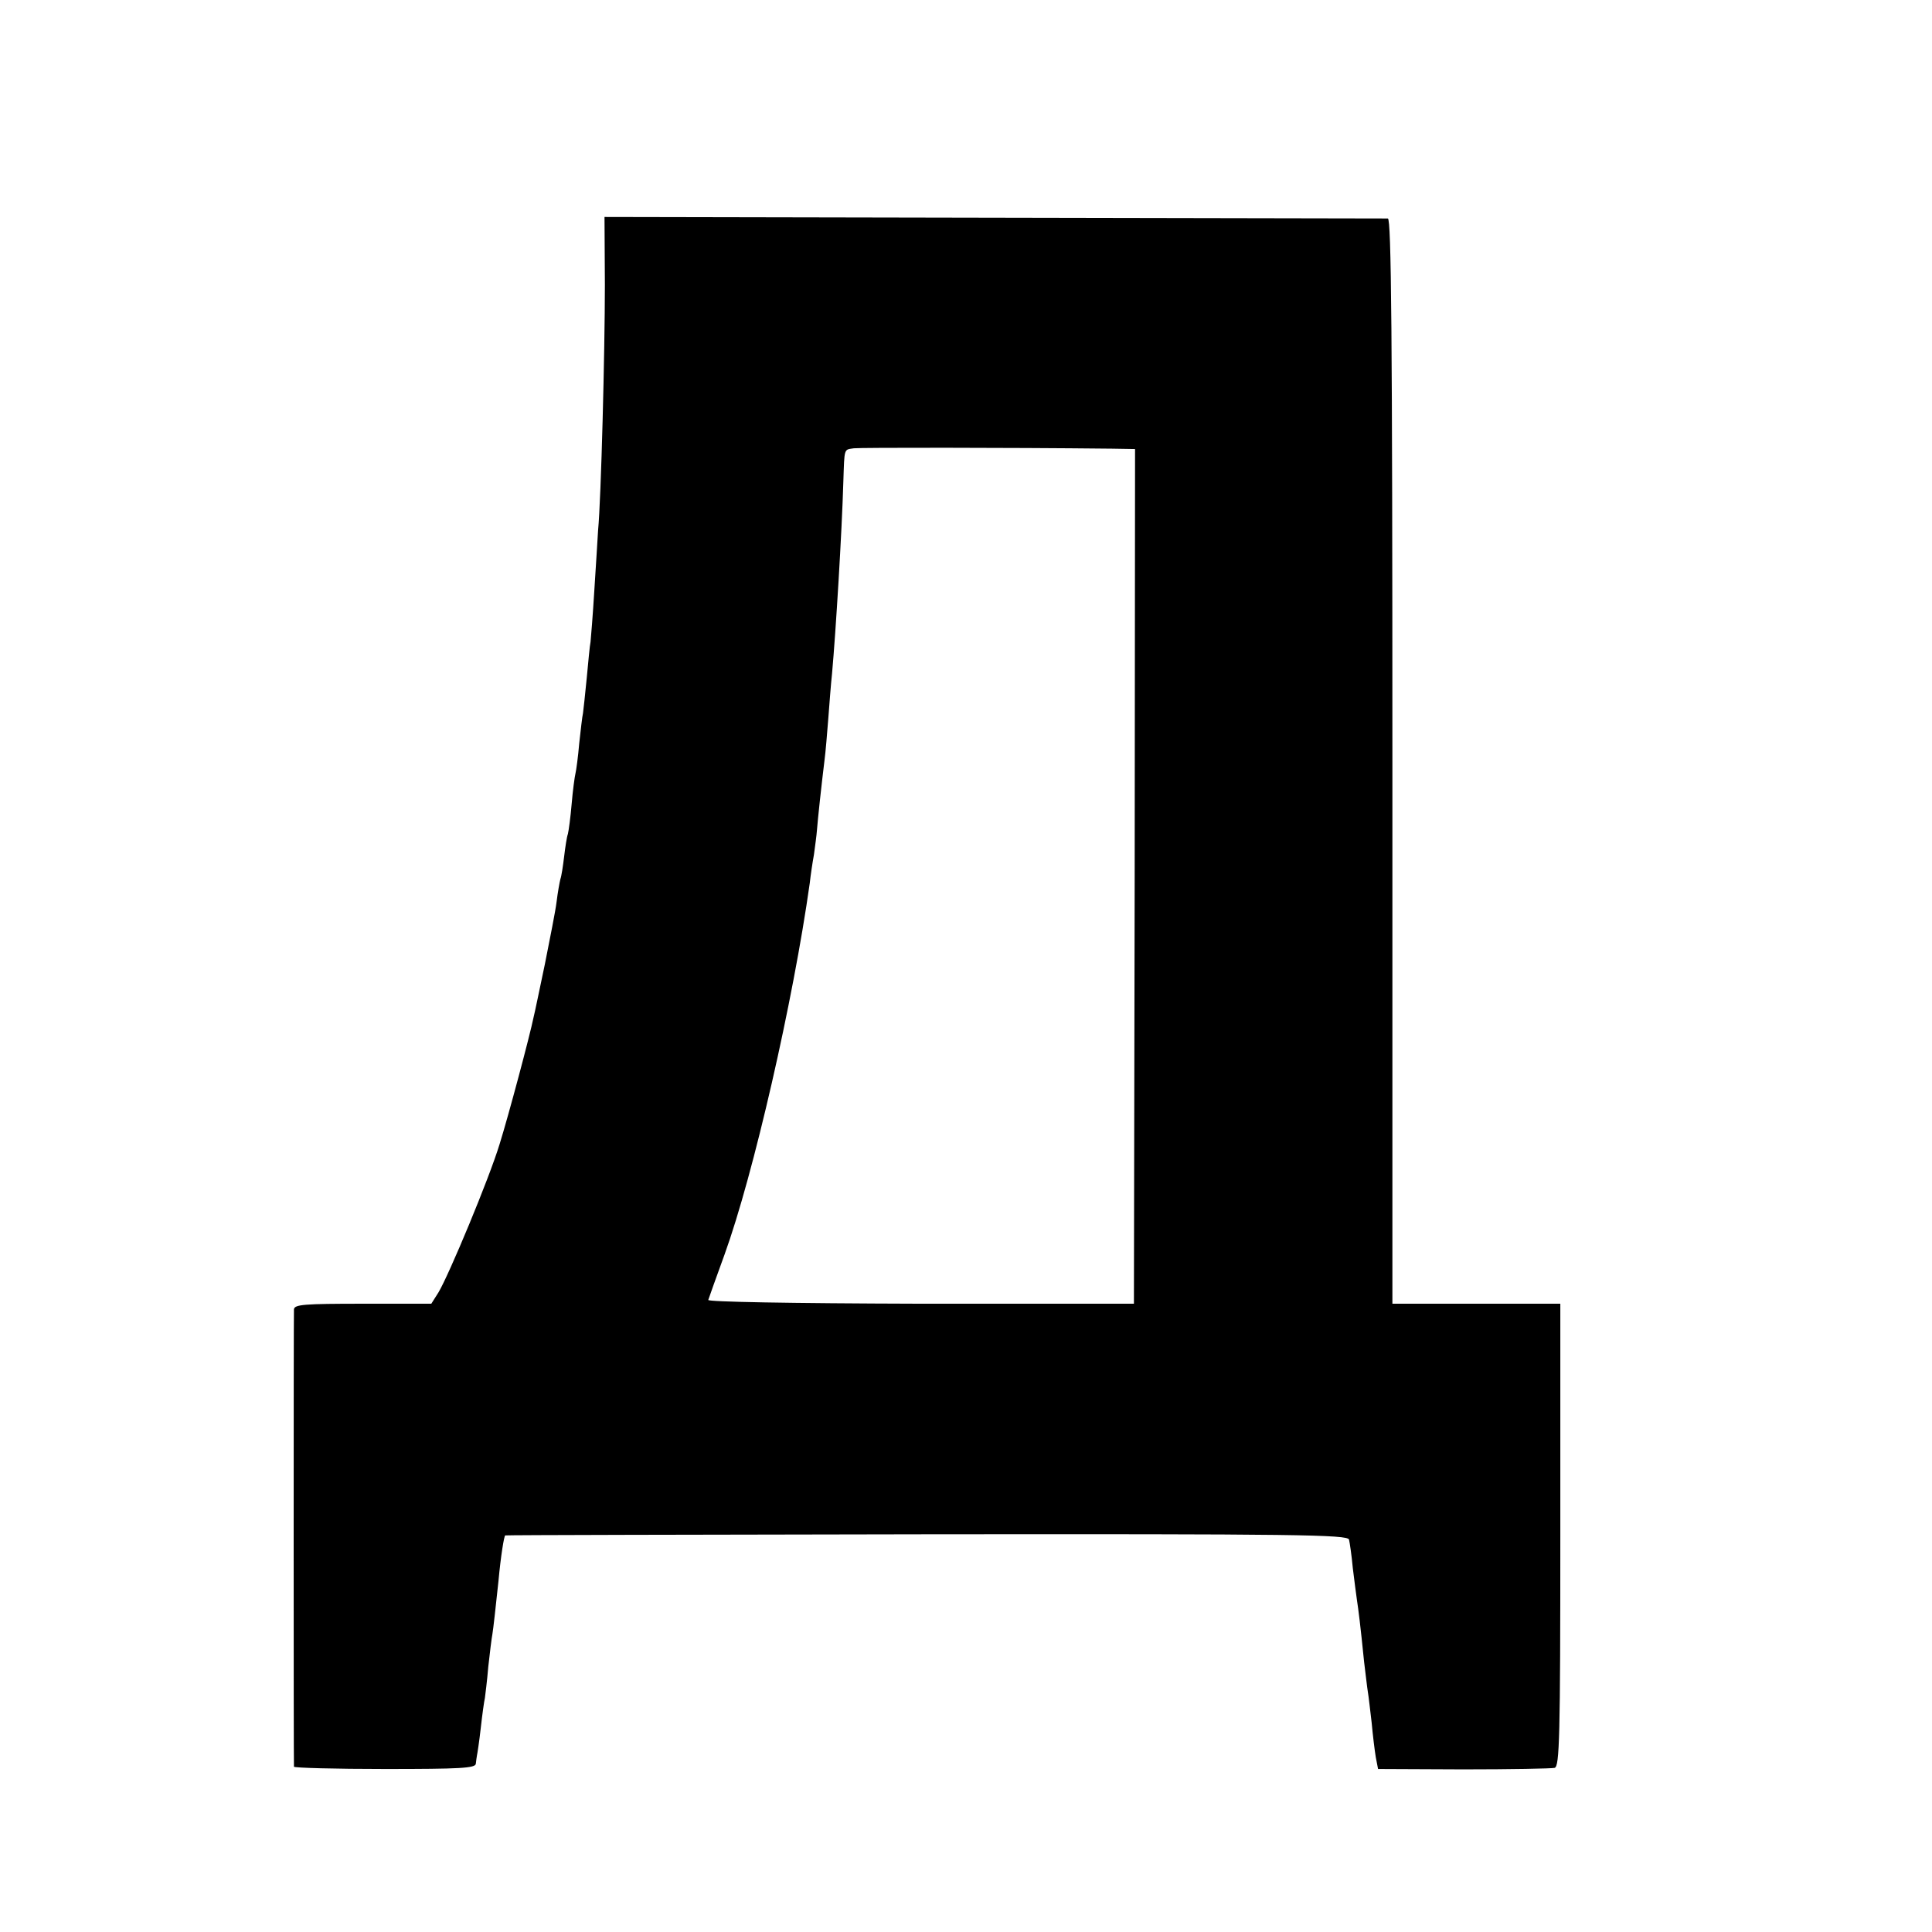 <?xml version="1.0" standalone="no"?>
<!DOCTYPE svg PUBLIC "-//W3C//DTD SVG 20010904//EN"
 "http://www.w3.org/TR/2001/REC-SVG-20010904/DTD/svg10.dtd">
<svg version="1.0" xmlns="http://www.w3.org/2000/svg"
 width="512pt" height="512pt" viewBox="0 0 512 512"
 preserveAspectRatio="xMidYMid meet">
<g transform="translate(0,512) scale(0.1,-0.1)"
fill="#000000" stroke="none">
<path d="M1603 4365 c0 -174 -10 -568 -18 -650 -1 -22 -6 -94 -10 -160 -4 -66
-9 -127 -10 -136 -2 -9 -6 -52 -10 -95 -4 -43 -9 -86 -10 -94 -2 -8 -6 -44
-10 -80 -3 -36 -8 -72 -10 -80 -2 -8 -7 -44 -10 -80 -3 -36 -8 -72 -10 -80 -3
-8 -7 -35 -10 -60 -3 -25 -7 -52 -10 -60 -2 -8 -7 -35 -10 -60 -3 -25 -18 -99
-31 -165 -14 -66 -27 -130 -30 -141 -10 -49 -66 -259 -90 -336 -28 -92 -134
-346 -162 -393 l-19 -30 -181 0 c-156 0 -182 -2 -183 -15 -1 -19 -1 -1203 0
-1212 1 -3 109 -6 241 -6 199 0 240 2 241 14 1 8 2 17 3 22 1 4 6 36 10 72 4
36 9 72 11 80 1 8 6 46 9 83 4 37 9 77 11 87 2 11 9 74 16 140 6 66 15 121 18
121 3 1 507 2 1119 3 981 1 1113 -1 1117 -14 2 -8 7 -42 10 -75 4 -33 9 -71
11 -85 4 -26 9 -65 19 -164 4 -32 8 -68 10 -80 2 -11 6 -48 10 -81 3 -33 8
-74 11 -92 l6 -31 226 -1 c125 0 234 2 242 4 13 4 15 81 15 617 l0 613 -223 0
-222 0 0 1437 c0 1143 -3 1438 -12 1439 -7 0 -477 1 -1044 2 l-1032 2 1 -180z
m1344 -434 l61 -1 -1 -1132 -2 -1133 -565 0 c-352 1 -564 5 -563 10 2 6 21 60
43 120 77 213 182 672 226 985 2 19 7 53 11 75 3 22 7 51 8 65 2 27 12 120 20
185 3 22 7 72 10 110 3 39 7 93 10 120 10 111 26 373 30 510 3 89 1 83 28 87
18 2 400 2 684 -1z"/>
</g>
</svg>
